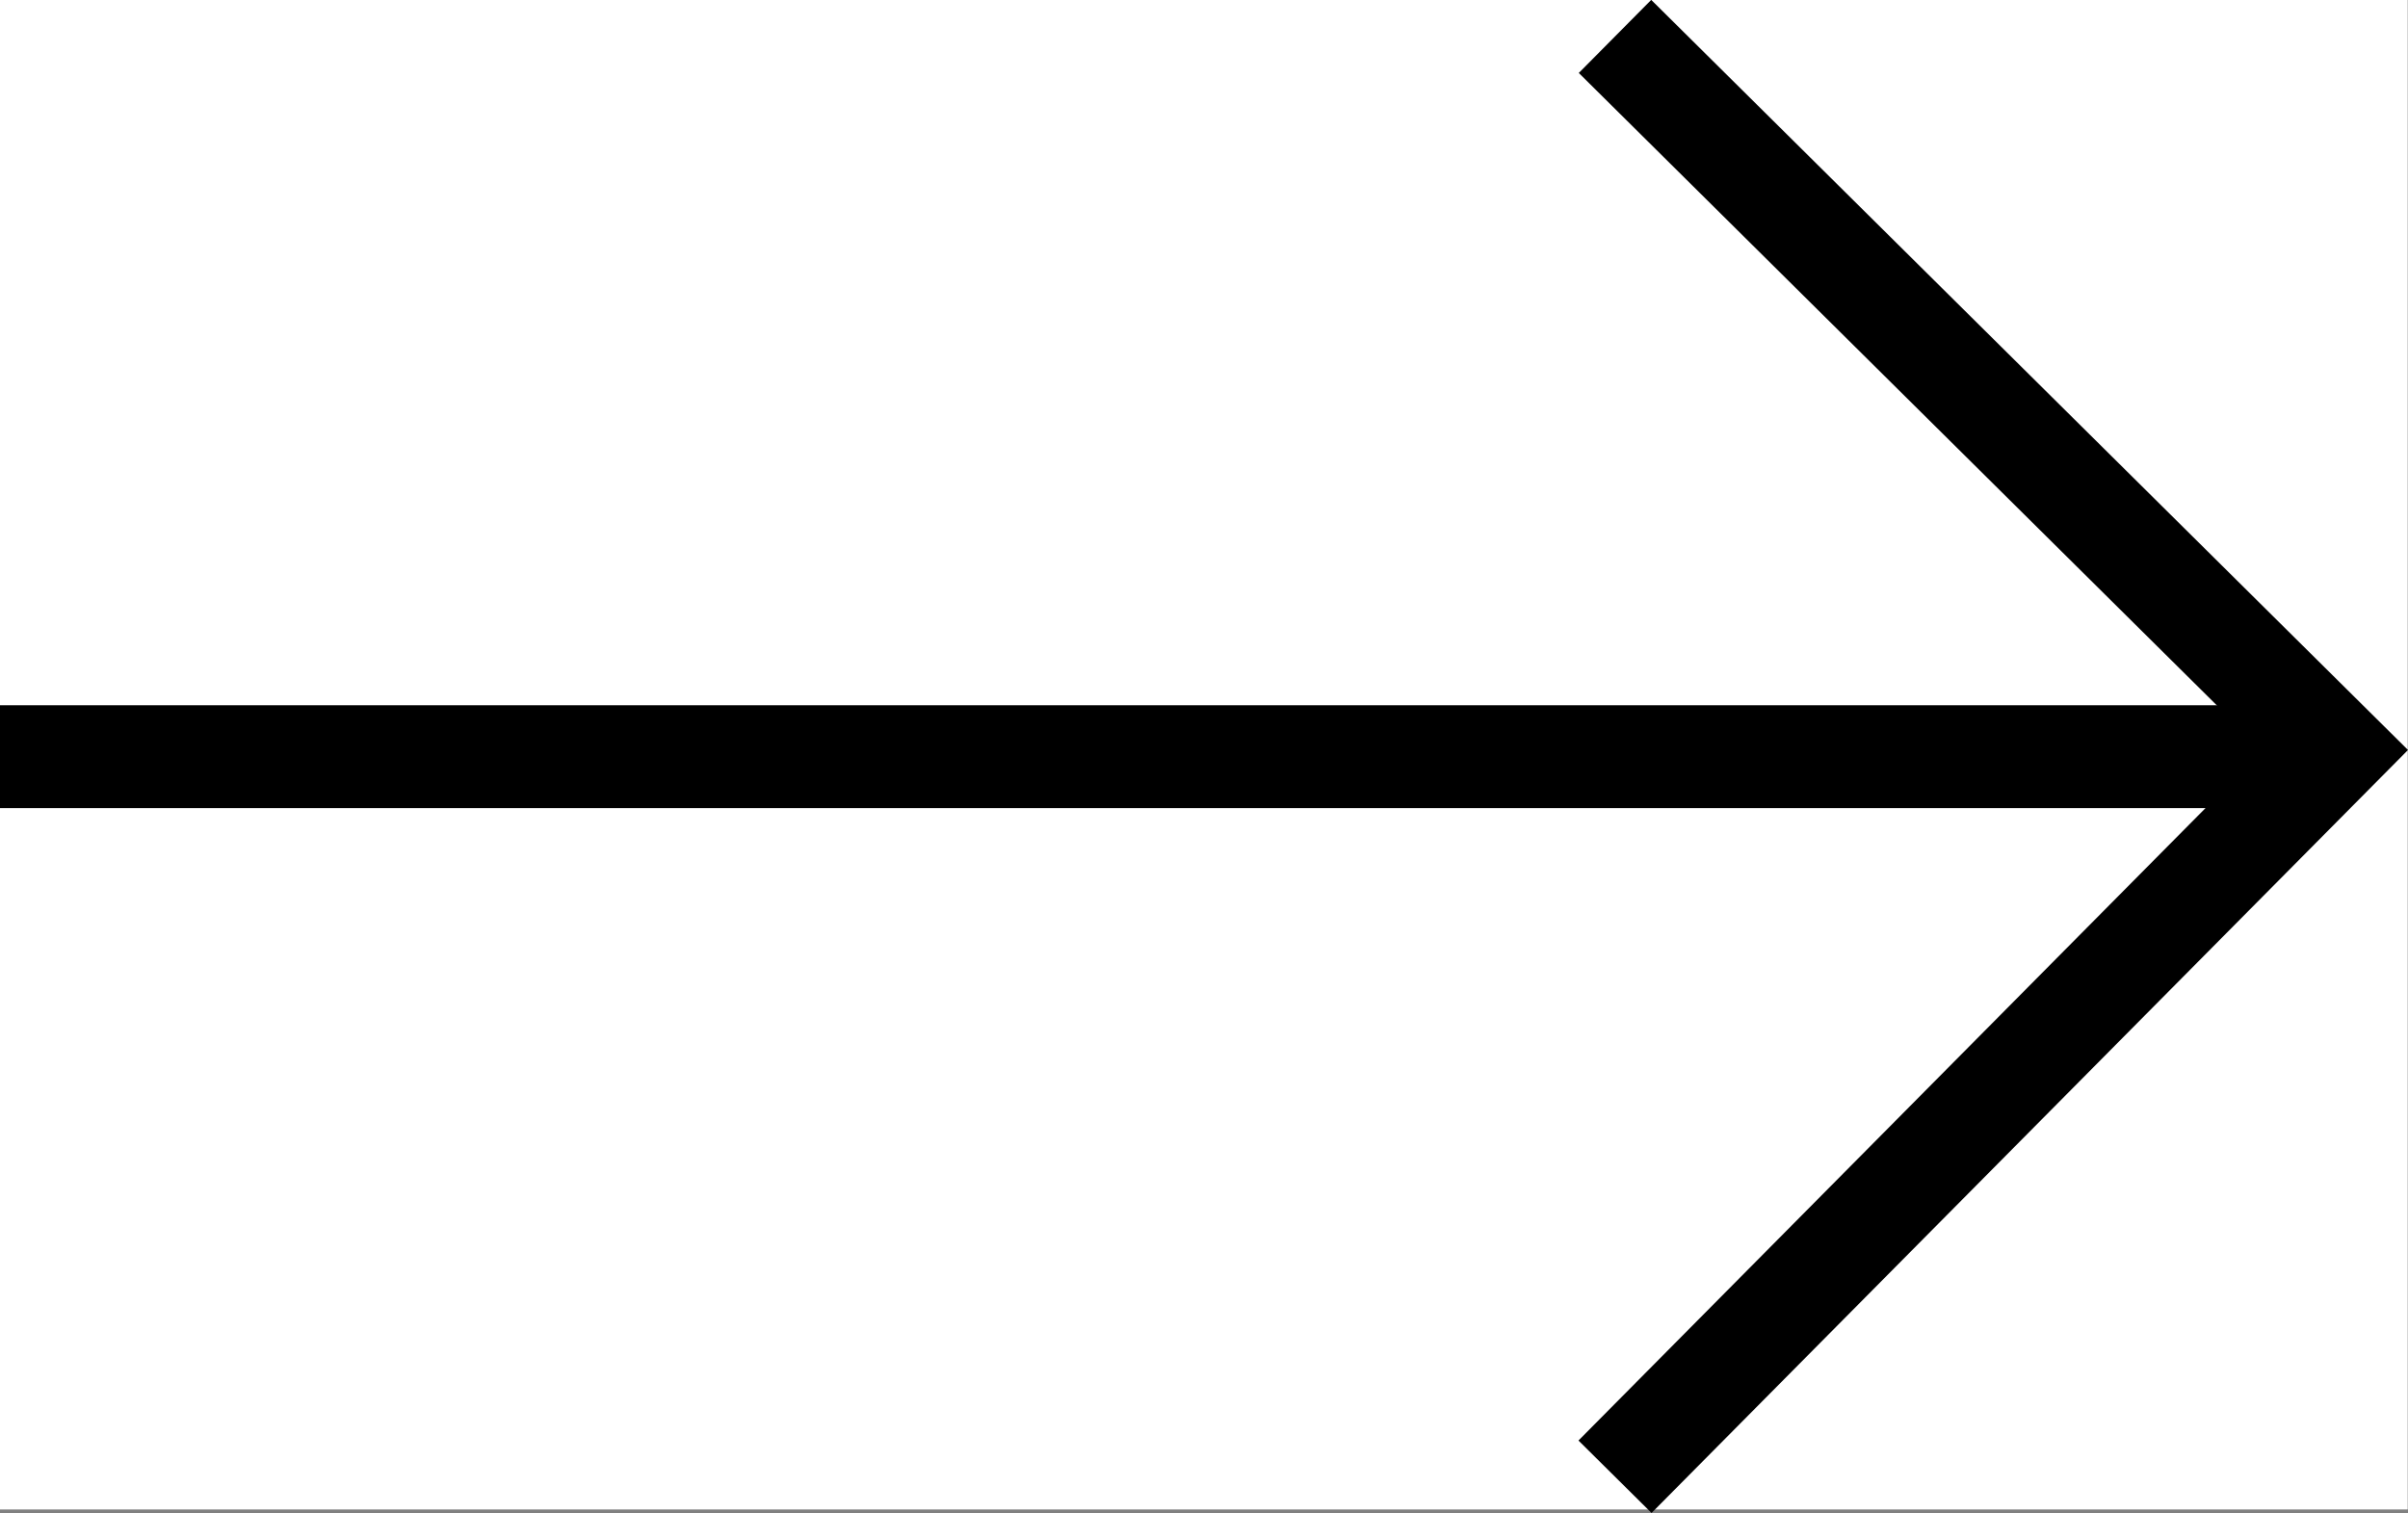 <?xml version="1.0" encoding="UTF-8" standalone="no"?>
<svg
   id="Group_6237"
   data-name="Group 6237"
   width="23.403"
   height="14.707"
   viewBox="0 0 23.403 14.707"
   version="1.1"
   sodipodi:docname="next.svg"
   xmlns:inkscape="http://www.inkscape.org/namespaces/inkscape"
   xmlns:sodipodi="http://sodipodi.sourceforge.net/DTD/sodipodi-0.dtd"
   xmlns="http://www.w3.org/2000/svg"
   xmlns:svg="http://www.w3.org/2000/svg">
  <rect x="0" y="0" width="23.403" height="14.707" fill="#808080" stroke="none"/>
  <defs
     id="defs1" />
  <sodipodi:namedview
     id="namedview1"
     pagecolor="#ffffff"
     bordercolor="#000000"
     borderopacity="0.25"
     inkscape:showpageshadow="2"
     inkscape:pageopacity="0.0"
     inkscape:pagecheckerboard="0"
     inkscape:deskcolor="#d1d1d1" />
  <rect
     id="Rectangle_2062"
     data-name="Rectangle 2062"
     width="23.4"
     height="14.672"
     fill="#ffffff"
     x="0"
     y="2.1444411e-07"
     style="stroke-width:0.309" />
  <g
     id="Group_6062"
     data-name="Group 6062"
     transform="translate(-10.363,-14.645)">
    <path
       id="Path_3484"
       data-name="Path 3484"
       d="M 0,0 7.061,7 14,0"
       transform="rotate(-90,27.529,1.47)"
       fill="none"
       stroke="#000000"
       stroke-width="1" />
    <line
       id="Line_532"
       data-name="Line 532"
       x1="22"
       transform="translate(10.363,22)"
       fill="none"
       stroke="#000000"
       stroke-width="1"
       y1="0"
       x2="0"
       y2="0" />
  </g>
</svg>
